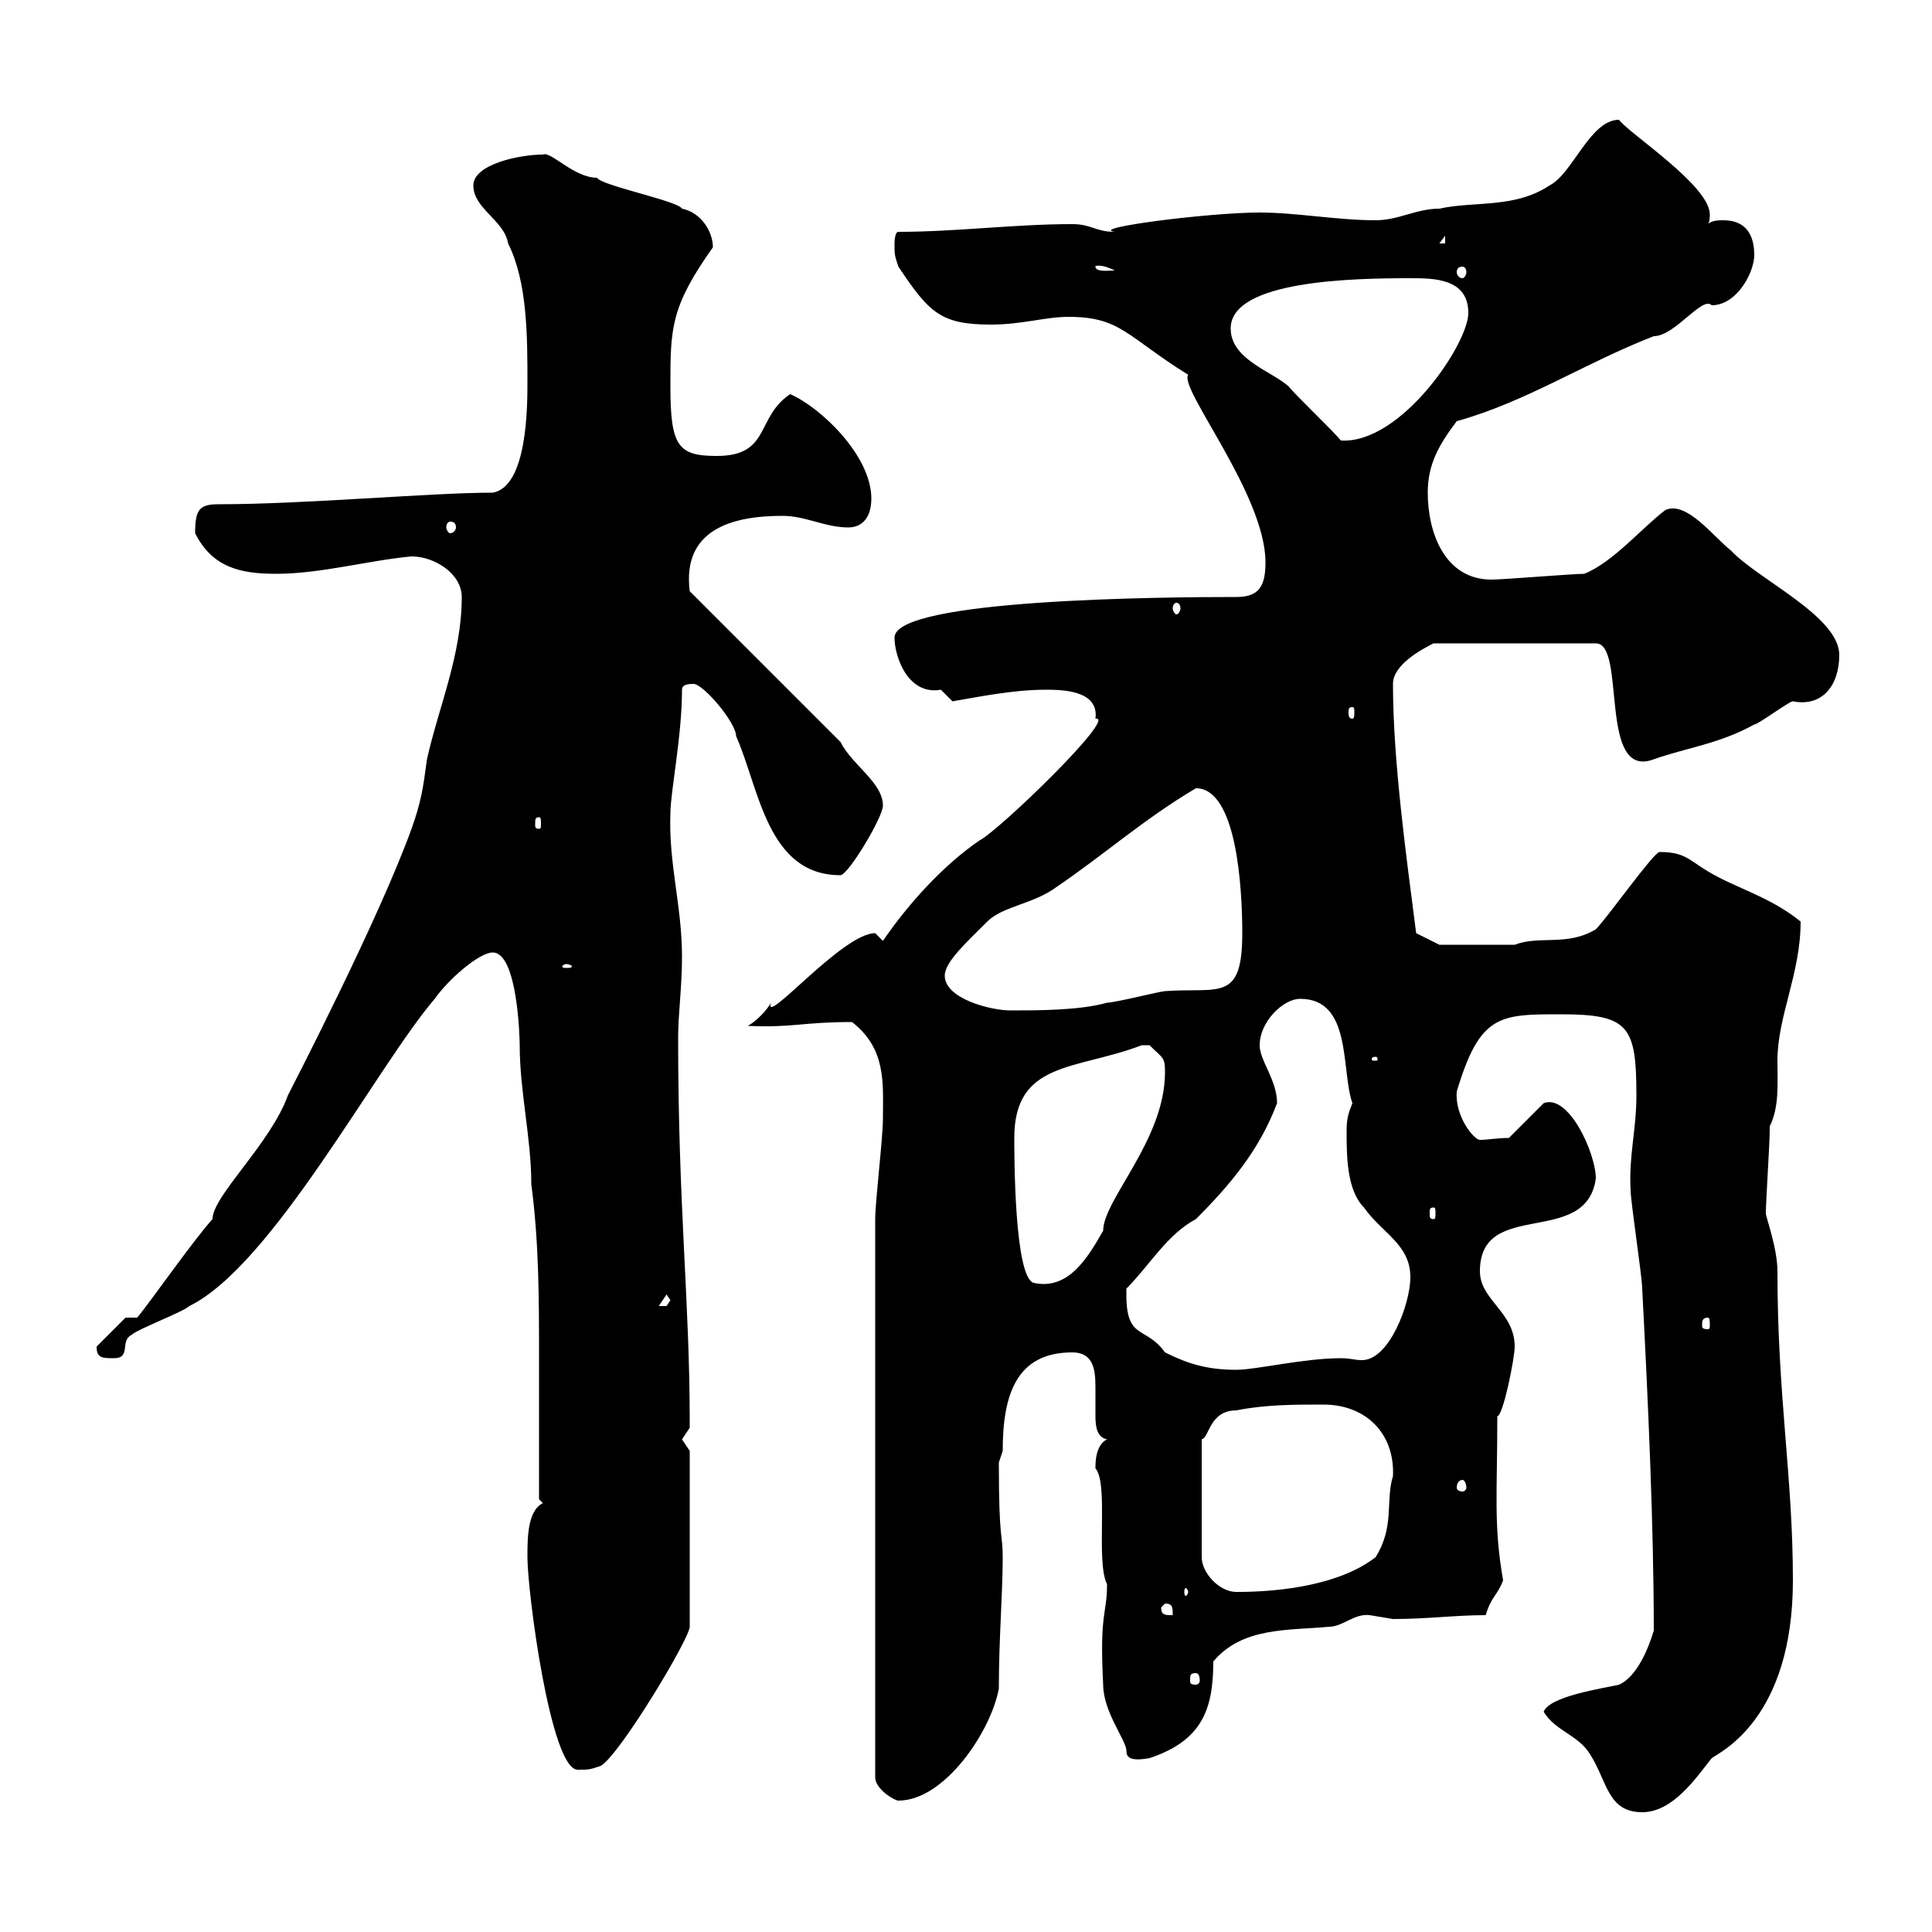 <svg xmlns="http://www.w3.org/2000/svg" xmlns:xlink="http://www.w3.org/1999/xlink" width="300" height="300"><path d="M239.70 265.80C241.50 268.80 245.10 269.40 246.90 272.40C249.60 276.60 249.60 281.40 255 281.40C259.80 281.40 263.40 276 265.80 273C267 272.10 278.40 267 278.40 245.40C278.40 229.20 276 216.90 276 197.40C276 193.80 274.20 189 274.20 188.40C274.20 186.60 274.80 177.60 274.80 175.50C274.80 175.50 274.80 174.90 274.80 174.90C276.30 171.90 276 168.30 276 164.70C276 157.80 279.60 151.20 279.60 143.10C274.80 139.20 269.70 138 265.20 135.30C262.20 133.50 261.60 132.30 257.70 132.30C256.80 132.30 249.60 142.50 247.80 144.30C243.30 147 239.10 145.20 235.20 146.70C233.10 146.70 225.60 146.70 223.50 146.70L219.90 144.90C218.40 133.20 216.30 118.20 216.30 106.20C216.30 103.20 220.80 100.80 222.60 99.90L247.80 99.90C252.60 99.90 248.10 121.20 256.80 117.90C261.90 116.10 267 115.50 272.40 112.50C273 112.50 277.80 108.90 278.40 108.90C282.90 109.80 285.60 106.50 285.60 101.70C285.60 95.70 273 90 268.80 85.50C266.10 83.40 261.90 77.70 258.60 79.20C255 81.90 250.50 87.30 246 89.10C244.20 89.10 233.40 90 231.60 90C224.40 90 221.70 82.80 221.70 76.50C221.70 72 223.50 69 226.20 65.40C237 62.40 246 56.40 256.80 52.20C260.10 52.20 264.30 45.90 265.80 47.40C269.70 47.40 272.40 42.30 272.40 39.60C272.40 36.60 271.20 34.20 267.60 34.20C267 34.20 265.80 34.20 265.20 34.80C265.50 34.50 265.50 33.60 265.50 33.30C265.50 28.80 252.90 20.70 251.40 18.60C246.90 18.60 244.20 27 240.60 28.80C235.20 32.40 228.90 31.20 223.50 32.40C219.90 32.40 217.20 34.20 213.60 34.20C207.60 34.20 201.30 33 195.60 33C187.80 33 168.90 35.40 173.10 36C170.10 36 169.50 34.80 166.50 34.80C157.50 34.80 148.50 36 139.50 36C138.90 36 138.90 37.80 138.90 37.80C138.90 39.60 138.90 39.60 139.50 41.40C144.30 48.60 146.10 50.40 153.90 50.40C158.70 50.40 162.30 49.20 165.90 49.20C174 49.20 174.90 52.20 184.50 58.20C183 60.30 196.50 76.80 196.50 87.30C196.50 90.90 195.60 92.70 192 92.70C180.90 92.70 138.90 93 138.90 99C138.90 102 141 108 146.10 107.10C146.10 107.10 147.90 108.90 147.90 108.90C151.50 108.30 157.20 107.10 162.30 107.10C164.70 107.10 170.70 107.10 170.10 111.60C173.70 111 155.10 129 152.10 130.50C146.40 134.40 141 140.40 137.10 146.10C137.10 146.10 135.90 144.90 135.90 144.90C130.80 144.90 118.50 159.60 119.70 155.70C119.10 156.90 117.30 158.70 116.10 159.30C123.30 159.60 124.50 158.70 132.30 158.70C137.70 162.90 137.10 168.30 137.10 173.70C137.10 176.70 135.90 186.60 135.90 189.30L135.90 276C135.90 277.80 138.90 279.60 139.50 279.60C146.70 279.60 153.90 268.80 155.10 262.20C155.10 254.40 155.70 247.50 155.70 241.80C155.70 237.90 155.10 239.70 155.10 227.10C155.10 227.10 155.70 225.30 155.70 225.30C155.70 216.60 157.80 210 166.50 210C169.80 210 170.10 212.70 170.10 215.40C170.10 216.90 170.10 218.40 170.10 219.90C170.10 221.70 170.40 223.20 171.90 223.50C170.10 224.40 170.10 227.10 170.10 228C172.20 230.40 170.10 242.40 171.90 246C171.90 250.80 170.70 250.20 171.30 261.60C171.30 265.80 174.90 270.30 174.90 271.80C174.90 272.70 175.20 273.60 178.50 273C186.60 270.30 188.40 265.50 188.40 258C192.90 252.60 200.10 253.20 206.40 252.60C208.50 252.60 210.30 250.50 212.70 250.80C212.70 250.80 216.30 251.40 216.30 251.40C221.70 251.40 225.90 250.80 230.70 250.80C231.60 247.80 232.50 247.80 233.40 245.40C231.90 236.70 232.50 232.20 232.50 219.90C233.40 219.90 235.20 210.90 235.20 209.10C235.20 203.70 229.80 201.90 229.80 197.40C229.80 186 246.30 193.80 247.80 183C247.80 179.10 243.60 169.80 239.70 171.30L234.30 176.70C232.50 176.70 231 177 229.80 177C228.90 177 225.90 173.40 226.20 169.50C229.80 157.50 232.80 157.50 242.40 157.50C252.90 157.50 254.10 159.30 254.10 170.10C254.10 175.50 252.90 179.40 253.20 184.80C253.20 186.60 255 198.30 255 200.10C255.90 217.20 256.80 237 256.80 253.20C255.90 256.20 254.10 260.40 251.40 261.60C248.70 262.20 240.60 263.40 239.70 265.80ZM81.90 241.80C81.90 247.20 85.50 274.80 89.70 274.80C91.50 274.80 91.50 274.80 93.30 274.20C96.30 272.40 107.10 254.40 107.10 252.60L107.10 225.30C107.10 225.30 105.90 223.50 105.90 223.50C105.90 223.50 107.10 221.70 107.10 221.70C107.10 220.80 107.10 220.80 107.10 220.80C107.10 201.90 105.30 187.50 105.30 161.10C105.30 157.50 105.90 153.30 105.90 148.50C105.90 140.70 103.80 134.10 104.10 126.30C104.10 123 105.90 114.30 105.90 107.10C105.90 106.20 107.10 106.20 107.70 106.20C109.20 106.20 114.30 112.20 114.30 114.30C117.90 122.40 119.10 135.90 130.50 135.90C131.70 135.90 137.10 126.90 137.10 125.10C137.10 121.50 132.30 118.80 130.50 115.20L107.10 91.80C105.90 82.20 113.70 80.10 121.50 80.10C125.10 80.10 128.10 81.90 131.70 81.90C134.10 81.90 135.30 80.10 135.30 77.40C135.30 70.80 127.50 63.30 122.70 61.20C117.30 64.80 119.70 70.80 111.30 70.80C105.30 70.80 104.10 69.30 104.10 60C104.10 51 104.10 47.70 110.70 38.40C110.70 36 108.90 33 105.90 32.40C105.30 31.20 93.30 28.80 92.70 27.60C89.10 27.60 85.50 23.40 84.30 24C80.70 24 73.50 25.50 73.50 28.80C73.50 32.40 78.30 34.20 78.90 37.80C81.90 43.80 81.90 52.20 81.90 59.40C81.90 63 81.90 75.60 76.50 76.50C66.90 76.50 47.40 78.30 33.90 78.30C30.90 78.30 30.30 79.20 30.30 82.80C33 88.20 37.50 89.10 42.90 89.10C49.80 89.10 57.30 87 63.90 86.40C67.50 86.40 71.70 89.10 71.70 92.70C71.70 101.70 68.10 109.80 66.30 117.90C65.70 122.40 65.40 124.50 63.90 128.70C58.80 142.80 45.60 168.30 44.70 170.10C42 177.60 33 185.70 33 189.30C30 192.60 23.10 202.50 21.30 204.60L19.50 204.60L15 209.10C15 210.90 15.90 210.90 17.70 210.90C20.40 210.90 18.60 208.20 20.40 207.30C21.30 206.40 28.50 203.70 29.40 202.80C42.30 196.50 58.50 165.60 67.50 155.10C69.60 152.10 74.40 147.90 76.50 147.90C80.40 147.90 80.70 161.40 80.70 162.30C80.70 169.50 82.50 176.70 82.50 183.90C83.70 192.90 83.70 201.90 83.70 210.90C83.70 218.40 83.70 225.60 83.70 232.80L84.30 233.40C81.90 234.60 81.90 238.80 81.90 241.80ZM185.70 259.80C186 259.80 186.30 260.10 186.30 261C186.30 261.30 186 261.60 185.70 261.60C184.80 261.60 184.80 261.30 184.80 261C184.80 260.10 184.80 259.80 185.70 259.80ZM180.30 249.60L180.90 249C182.10 249 182.10 249.60 182.10 250.80C180.90 250.80 180.30 250.80 180.30 249.60ZM184.50 247.20C184.50 247.50 184.20 247.80 184.20 247.80C183.90 247.80 183.90 247.50 183.90 247.20C183.90 246.90 183.90 246.60 184.20 246.60C184.20 246.60 184.50 246.90 184.50 247.20ZM205.50 218.10C212.10 218.10 216.60 222.60 216.30 229.20C215.10 233.10 216.60 237 213.60 241.80C208.20 246 199.20 247.20 192 247.20C189.30 247.20 186.60 244.20 186.60 241.80L186.60 223.50C187.80 223.20 187.80 219 192 219C196.50 218.10 201 218.10 205.50 218.10ZM227.10 229.80C227.40 229.80 227.70 230.40 227.70 231C227.70 231.30 227.40 231.60 227.10 231.60C226.50 231.60 226.20 231.30 226.20 231C226.20 230.40 226.50 229.80 227.10 229.80ZM174.90 201C174.90 201 174.90 200.10 174.90 200.10C178.50 196.50 181.20 191.70 185.70 189.30C191.10 183.90 195.60 178.50 198.30 171.30C198.30 167.70 195.60 164.70 195.60 162.30C195.60 158.70 199.20 155.10 201.90 155.10C210 155.10 208.20 166.20 210 171.30C209.40 172.80 209.10 173.70 209.10 175.50C209.10 179.40 209.10 184.80 211.80 187.50C214.50 191.40 219 193.20 219 198.30C219 202.50 215.70 211.20 211.50 211.20C210.30 211.20 209.70 210.90 208.20 210.90C202.50 210.90 195 212.70 192 212.70C187.50 212.70 184.50 211.80 180.90 210C177.90 205.80 174.90 208.20 174.90 201ZM265.20 204.60C265.50 204.60 265.50 205.20 265.50 205.80C265.50 206.10 265.50 206.40 265.20 206.40C264.30 206.40 264.30 206.10 264.30 205.80C264.30 205.20 264.30 204.60 265.20 204.60ZM103.50 201L104.10 201.90C104.10 201.90 103.50 202.80 103.50 202.80C102.30 202.80 102.30 202.80 102.30 202.80ZM157.50 176.70C157.50 164.70 167.10 166.20 177.30 162.30C177.30 162.30 177.30 162.30 178.50 162.30C180.60 164.40 180.90 164.10 180.90 166.50C180.90 177 171.30 186.30 171.30 191.10C168.90 195.30 165.90 200.40 160.50 199.20C157.50 198.30 157.50 179.40 157.50 176.70ZM222.60 187.50C222.90 187.50 222.90 187.80 222.90 188.40C222.90 189 222.90 189.30 222.60 189.30C222 189.30 222 189 222 188.40C222 187.80 222 187.50 222.60 187.50ZM213.60 164.10C213.90 164.10 213.90 164.40 213.90 164.40C213.90 164.70 213.90 164.70 213.60 164.70C213 164.70 213 164.70 213 164.40C213 164.40 213 164.10 213.60 164.10ZM146.70 151.50C146.70 149.40 150 146.40 153.30 143.10C155.70 140.70 160.50 140.40 164.10 137.70C171.60 132.60 177.60 127.20 185.70 122.40C192 122.40 192.90 137.70 192.90 144.90C192.90 155.70 189.30 153.30 180.90 153.90C180.30 153.90 173.10 155.70 171.90 155.70C167.70 156.90 161.10 156.90 156.90 156.90C153.90 156.90 146.70 155.10 146.70 151.50ZM87.90 149.70C88.50 149.70 88.80 150 88.80 150C88.80 150.30 88.50 150.30 87.90 150.30C87.60 150.30 87.30 150.30 87.30 150C87.30 150 87.60 149.70 87.90 149.70ZM83.70 126.90C84 126.90 84 127.20 84 128.10C84 128.40 84 128.70 83.70 128.70C83.10 128.70 83.10 128.40 83.10 128.10C83.10 127.20 83.10 126.90 83.70 126.90ZM210 109.80C210.30 109.80 210.30 110.10 210.30 110.70C210.30 111 210.30 111.60 210 111.60C209.40 111.60 209.40 111 209.40 110.70C209.40 110.10 209.40 109.80 210 109.80ZM182.70 93.60C183 93.60 183.30 93.90 183.30 94.50C183.30 94.80 183 95.40 182.70 95.40C182.40 95.40 182.10 94.80 182.10 94.50C182.10 93.90 182.40 93.60 182.70 93.60ZM69.90 81C70.50 81 70.80 81.30 70.80 81.90C70.80 82.20 70.50 82.80 69.90 82.80C69.60 82.80 69.30 82.20 69.30 81.90C69.30 81.30 69.60 81 69.90 81ZM191.10 51C191.10 43.50 210.30 43.20 219 43.20C222.60 43.20 228 43.20 228 48.60C228 53.40 217.50 69 208.20 68.40C207.30 67.20 201 61.20 200.10 60C197.40 57.60 191.10 55.80 191.10 51ZM170.10 41.40C169.80 41.40 170.70 40.80 173.10 42C172.20 42 170.10 42.30 170.10 41.40ZM227.10 41.40C227.40 41.40 227.70 41.70 227.70 42.30C227.70 42.60 227.40 43.20 227.10 43.20C226.50 43.20 226.20 42.60 226.20 42.30C226.20 41.70 226.50 41.40 227.10 41.40ZM224.40 36.60L224.40 37.80L223.50 37.80Z"/></svg>
